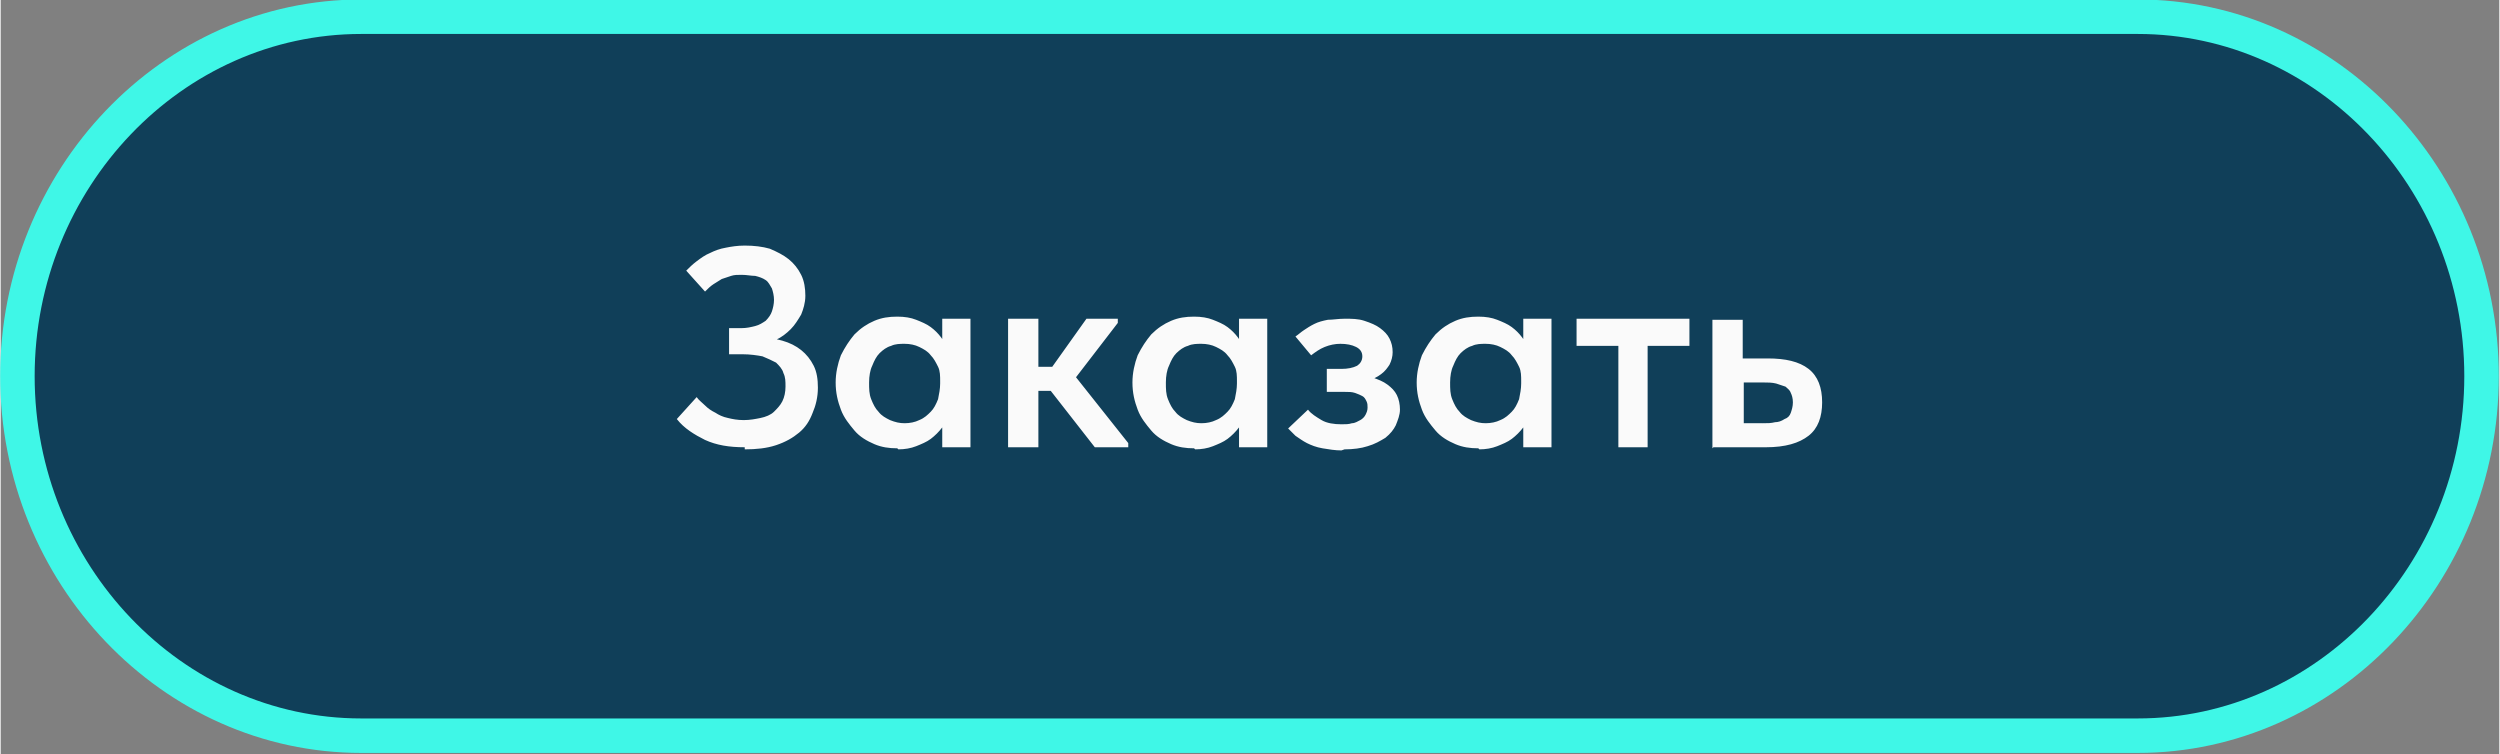 <?xml version="1.0" encoding="UTF-8"?> <svg xmlns="http://www.w3.org/2000/svg" xmlns:xlink="http://www.w3.org/1999/xlink" xmlns:xodm="http://www.corel.com/coreldraw/odm/2003" xml:space="preserve" width="25.57mm" height="7.717mm" version="1.1" style="shape-rendering:geometricPrecision; text-rendering:geometricPrecision; image-rendering:optimizeQuality; fill-rule:evenodd; clip-rule:evenodd" viewBox="0 0 23.91 7.22"><rect x="0" y="0" width="23.91" height="7.22" fill="#808080" stroke="none"/> <defs> <style type="text/css"> .str0 {stroke:#3FF7E7;stroke-width:0.33;stroke-miterlimit:22.926} .fil0 {fill:#103F59} .fil1 {fill:#FAFAFA;fill-rule:nonzero} </style> </defs> <g id="Слой_x0020_1">  <g id="_3084899581360"> <path class="fil0 str0" d="M3.45 0.16l17 0c1.81,0 3.29,1.55 3.29,3.44l0 0c0,1.89 -1.48,3.44 -3.29,3.44l-17 0c-1.81,0 -3.29,-1.55 -3.29,-3.44l0 0c0,-1.89 1.48,-3.44 3.29,-3.44z"></path> <path class="fil1" d="M7.12 4.3c0.11,0 0.21,-0.01 0.3,-0.04 0.09,-0.03 0.16,-0.07 0.22,-0.12 0.06,-0.05 0.1,-0.11 0.13,-0.19 0.03,-0.07 0.05,-0.15 0.05,-0.24 0,-0.08 -0.01,-0.15 -0.04,-0.21 -0.03,-0.06 -0.07,-0.11 -0.12,-0.15 -0.05,-0.04 -0.11,-0.07 -0.18,-0.09 -0.07,-0.02 -0.14,-0.03 -0.22,-0.03l-0.01 0.07c0.06,-0.01 0.12,-0.03 0.17,-0.05 0.05,-0.02 0.1,-0.06 0.14,-0.1 0.04,-0.04 0.07,-0.09 0.1,-0.14 0.02,-0.05 0.04,-0.11 0.04,-0.18 0,-0.07 -0.01,-0.14 -0.04,-0.2 -0.03,-0.06 -0.07,-0.11 -0.12,-0.15 -0.05,-0.04 -0.11,-0.07 -0.18,-0.1 -0.07,-0.02 -0.15,-0.03 -0.24,-0.03 -0.07,0 -0.13,0.01 -0.18,0.02 -0.06,0.01 -0.11,0.03 -0.15,0.05 -0.05,0.02 -0.09,0.05 -0.13,0.08 -0.04,0.03 -0.07,0.06 -0.1,0.09l0.18 0.2c0.03,-0.03 0.05,-0.05 0.08,-0.07 0.03,-0.02 0.05,-0.03 0.08,-0.05 0.03,-0.01 0.06,-0.02 0.09,-0.03 0.03,-0.01 0.06,-0.01 0.1,-0.01 0.05,0 0.09,0.01 0.13,0.01 0.04,0.01 0.07,0.02 0.1,0.04 0.03,0.02 0.04,0.05 0.06,0.08 0.01,0.03 0.02,0.07 0.02,0.11 0,0.04 -0.01,0.08 -0.02,0.11 -0.01,0.03 -0.03,0.06 -0.06,0.09 -0.03,0.02 -0.06,0.04 -0.1,0.05 -0.04,0.01 -0.08,0.02 -0.13,0.02l-0.12 0 0 0.25 0.13 0c0.07,0 0.14,0.01 0.19,0.02 0.05,0.02 0.09,0.04 0.13,0.06 0.03,0.03 0.06,0.06 0.07,0.1 0.02,0.04 0.02,0.08 0.02,0.13 0,0.05 -0.01,0.1 -0.03,0.14 -0.02,0.04 -0.05,0.07 -0.08,0.1 -0.03,0.03 -0.08,0.05 -0.13,0.06 -0.05,0.01 -0.1,0.02 -0.16,0.02 -0.06,0 -0.11,-0.01 -0.15,-0.02 -0.05,-0.01 -0.09,-0.03 -0.12,-0.05 -0.04,-0.02 -0.07,-0.04 -0.1,-0.07 -0.03,-0.03 -0.06,-0.05 -0.08,-0.08l-0.19 0.21c0.07,0.09 0.17,0.15 0.27,0.2 0.11,0.05 0.23,0.07 0.38,0.07zm1.89 -0.02l0.27 0 0 -0.87 0 -0.02 0 -0.34 -0.27 0 0 0.34 -0.02 0.02 0 0.53 0.02 0.04 0 0.3zm-0.42 0.02c0.06,0 0.12,-0.01 0.17,-0.03 0.05,-0.02 0.1,-0.04 0.14,-0.07 0.04,-0.03 0.08,-0.07 0.11,-0.11 0.03,-0.04 0.05,-0.09 0.06,-0.13l0 -0.29 -0.08 0c0,0.05 -0.01,0.1 -0.02,0.15 -0.02,0.05 -0.04,0.09 -0.07,0.12 -0.03,0.03 -0.06,0.06 -0.11,0.08 -0.04,0.02 -0.09,0.03 -0.14,0.03 -0.05,0 -0.09,-0.01 -0.14,-0.03 -0.04,-0.02 -0.08,-0.04 -0.11,-0.08 -0.03,-0.03 -0.05,-0.07 -0.07,-0.12 -0.02,-0.05 -0.02,-0.1 -0.02,-0.16 0,-0.06 0.01,-0.12 0.03,-0.16 0.02,-0.05 0.04,-0.09 0.07,-0.12 0.03,-0.03 0.07,-0.06 0.11,-0.07 0.04,-0.02 0.09,-0.02 0.13,-0.02 0.05,0 0.1,0.01 0.14,0.03 0.04,0.02 0.08,0.04 0.11,0.08 0.03,0.03 0.05,0.07 0.07,0.11 0.02,0.04 0.02,0.09 0.02,0.14l0.06 0 0 -0.3c-0.01,-0.04 -0.02,-0.08 -0.05,-0.12 -0.03,-0.04 -0.06,-0.07 -0.1,-0.1 -0.04,-0.03 -0.09,-0.05 -0.14,-0.07 -0.05,-0.02 -0.11,-0.03 -0.18,-0.03 -0.08,0 -0.15,0.01 -0.22,0.04 -0.07,0.03 -0.13,0.07 -0.19,0.13 -0.05,0.06 -0.09,0.12 -0.13,0.2 -0.03,0.08 -0.05,0.17 -0.05,0.26 0,0.1 0.02,0.18 0.05,0.26 0.03,0.08 0.08,0.14 0.13,0.2 0.05,0.06 0.12,0.1 0.19,0.13 0.07,0.03 0.14,0.04 0.22,0.04zm1.88 -0.02l0.32 0 0 -0.04 -0.5 -0.63 0.4 -0.52 -0 -0.04 -0.3 0 -0.42 0.59 0.5 0.64zm-0.74 -0.54l0.38 0 -0 -0.23 -0.37 0 0 0.23zm-0.09 0.54l0.29 0 0 -0.87 0 -0.02 0 -0.34 -0.29 0 0 0.34 0 0.02 0 0.53 0 0.04 0 0.3zm2.21 0l0.27 0 0 -0.87 0 -0.02 0 -0.34 -0.27 0 0 0.34 -0.02 0.02 0 0.53 0.02 0.04 0 0.3zm-0.42 0.02c0.06,0 0.12,-0.01 0.17,-0.03 0.05,-0.02 0.1,-0.04 0.14,-0.07 0.04,-0.03 0.08,-0.07 0.11,-0.11 0.03,-0.04 0.05,-0.09 0.06,-0.13l0 -0.29 -0.08 0c0,0.05 -0.01,0.1 -0.02,0.15 -0.02,0.05 -0.04,0.09 -0.07,0.12 -0.03,0.03 -0.06,0.06 -0.11,0.08 -0.04,0.02 -0.09,0.03 -0.14,0.03 -0.05,0 -0.09,-0.01 -0.14,-0.03 -0.04,-0.02 -0.08,-0.04 -0.11,-0.08 -0.03,-0.03 -0.05,-0.07 -0.07,-0.12 -0.02,-0.05 -0.02,-0.1 -0.02,-0.16 0,-0.06 0.01,-0.12 0.03,-0.16 0.02,-0.05 0.04,-0.09 0.07,-0.12 0.03,-0.03 0.07,-0.06 0.11,-0.07 0.04,-0.02 0.09,-0.02 0.13,-0.02 0.05,0 0.1,0.01 0.14,0.03 0.04,0.02 0.08,0.04 0.11,0.08 0.03,0.03 0.05,0.07 0.07,0.11 0.02,0.04 0.02,0.09 0.02,0.14l0.06 0 0 -0.3c-0.01,-0.04 -0.02,-0.08 -0.05,-0.12 -0.03,-0.04 -0.06,-0.07 -0.1,-0.1 -0.04,-0.03 -0.09,-0.05 -0.14,-0.07 -0.05,-0.02 -0.11,-0.03 -0.18,-0.03 -0.08,0 -0.15,0.01 -0.22,0.04 -0.07,0.03 -0.13,0.07 -0.19,0.13 -0.05,0.06 -0.09,0.12 -0.13,0.2 -0.03,0.08 -0.05,0.17 -0.05,0.26 0,0.1 0.02,0.18 0.05,0.26 0.03,0.08 0.08,0.14 0.13,0.2 0.05,0.06 0.12,0.1 0.19,0.13 0.07,0.03 0.14,0.04 0.22,0.04zm1.43 0c0.08,0 0.16,-0.01 0.22,-0.03 0.07,-0.02 0.12,-0.05 0.17,-0.08 0.05,-0.04 0.08,-0.08 0.1,-0.12 0.02,-0.05 0.04,-0.1 0.04,-0.15 0,-0.05 -0.01,-0.1 -0.03,-0.14 -0.02,-0.04 -0.05,-0.07 -0.09,-0.1 -0.04,-0.03 -0.09,-0.05 -0.15,-0.07 -0.06,-0.02 -0.13,-0.02 -0.2,-0.02l-0.01 0.07c0.06,0 0.12,-0.01 0.17,-0.02 0.05,-0.01 0.09,-0.03 0.13,-0.06 0.04,-0.03 0.06,-0.06 0.08,-0.09 0.02,-0.04 0.03,-0.08 0.03,-0.12 0,-0.05 -0.01,-0.09 -0.03,-0.13 -0.02,-0.04 -0.05,-0.07 -0.09,-0.1 -0.04,-0.03 -0.09,-0.05 -0.15,-0.07 -0.06,-0.02 -0.12,-0.02 -0.19,-0.02 -0.06,0 -0.11,0.01 -0.16,0.01 -0.05,0.01 -0.09,0.02 -0.13,0.04 -0.04,0.02 -0.07,0.04 -0.1,0.06 -0.03,0.02 -0.05,0.04 -0.08,0.06l0.15 0.18c0.04,-0.03 0.08,-0.06 0.13,-0.08 0.05,-0.02 0.1,-0.03 0.15,-0.03 0.06,0 0.11,0.01 0.15,0.03 0.04,0.02 0.06,0.05 0.06,0.09 0,0.04 -0.02,0.07 -0.05,0.09 -0.04,0.02 -0.09,0.03 -0.15,0.03l-0.14 0 0 0.22 0.17 0c0.04,0 0.07,0 0.1,0.01 0.03,0.01 0.05,0.02 0.07,0.03 0.02,0.01 0.03,0.03 0.04,0.05 0.01,0.02 0.01,0.04 0.01,0.06 0,0.03 -0.01,0.05 -0.02,0.07 -0.01,0.02 -0.03,0.04 -0.05,0.05 -0.02,0.01 -0.05,0.03 -0.08,0.03 -0.03,0.01 -0.06,0.01 -0.1,0.01 -0.07,0 -0.14,-0.01 -0.19,-0.04 -0.05,-0.03 -0.1,-0.06 -0.13,-0.1l-0.19 0.18c0.02,0.02 0.04,0.04 0.07,0.07 0.03,0.02 0.07,0.05 0.11,0.07 0.04,0.02 0.09,0.04 0.15,0.05 0.06,0.01 0.12,0.02 0.18,0.02zm1.71 -0.02l0.27 0 0 -0.87 0 -0.02 0 -0.34 -0.27 0 0 0.34 -0.02 0.02 0 0.53 0.02 0.04 0 0.3zm-0.42 0.02c0.06,0 0.12,-0.01 0.17,-0.03 0.05,-0.02 0.1,-0.04 0.14,-0.07 0.04,-0.03 0.08,-0.07 0.11,-0.11 0.03,-0.04 0.05,-0.09 0.06,-0.13l0 -0.29 -0.08 0c0,0.05 -0.01,0.1 -0.02,0.15 -0.02,0.05 -0.04,0.09 -0.07,0.12 -0.03,0.03 -0.06,0.06 -0.11,0.08 -0.04,0.02 -0.09,0.03 -0.14,0.03 -0.05,0 -0.09,-0.01 -0.14,-0.03 -0.04,-0.02 -0.08,-0.04 -0.11,-0.08 -0.03,-0.03 -0.05,-0.07 -0.07,-0.12 -0.02,-0.05 -0.02,-0.1 -0.02,-0.16 0,-0.06 0.01,-0.12 0.03,-0.16 0.02,-0.05 0.04,-0.09 0.07,-0.12 0.03,-0.03 0.07,-0.06 0.11,-0.07 0.04,-0.02 0.09,-0.02 0.13,-0.02 0.05,0 0.1,0.01 0.14,0.03 0.04,0.02 0.08,0.04 0.11,0.08 0.03,0.03 0.05,0.07 0.07,0.11 0.02,0.04 0.02,0.09 0.02,0.14l0.06 0 0 -0.3c-0.01,-0.04 -0.02,-0.08 -0.05,-0.12 -0.03,-0.04 -0.06,-0.07 -0.1,-0.1 -0.04,-0.03 -0.09,-0.05 -0.14,-0.07 -0.05,-0.02 -0.11,-0.03 -0.18,-0.03 -0.08,0 -0.15,0.01 -0.22,0.04 -0.07,0.03 -0.13,0.07 -0.19,0.13 -0.05,0.06 -0.09,0.12 -0.13,0.2 -0.03,0.08 -0.05,0.17 -0.05,0.26 0,0.1 0.02,0.18 0.05,0.26 0.03,0.08 0.08,0.14 0.13,0.2 0.05,0.06 0.12,0.1 0.19,0.13 0.07,0.03 0.14,0.04 0.22,0.04zm1.32 -0.02l0.29 0 0 -0.97 0.4 0 0 -0.26 -1.08 0 0 0.26 0.4 0 0 0.97zm0.92 0l0.5 0c0.19,0 0.32,-0.04 0.41,-0.11 0.09,-0.07 0.13,-0.18 0.13,-0.32 0,-0.14 -0.04,-0.25 -0.13,-0.32 -0.09,-0.07 -0.22,-0.1 -0.39,-0.1l-0.24 0 0 -0.37 -0.29 0 0 1.23zm0.47 -0.23l-0.18 0 0 -0.39 0.19 0c0.04,0 0.08,0 0.12,0.01 0.03,0.01 0.06,0.02 0.09,0.03 0.02,0.02 0.04,0.03 0.05,0.06 0.01,0.02 0.02,0.05 0.02,0.09 0,0.04 -0.01,0.07 -0.02,0.1 -0.01,0.03 -0.03,0.05 -0.06,0.06 -0.03,0.02 -0.06,0.03 -0.09,0.03 -0.04,0.01 -0.07,0.01 -0.12,0.01z"></path> </g> </g> </svg> 